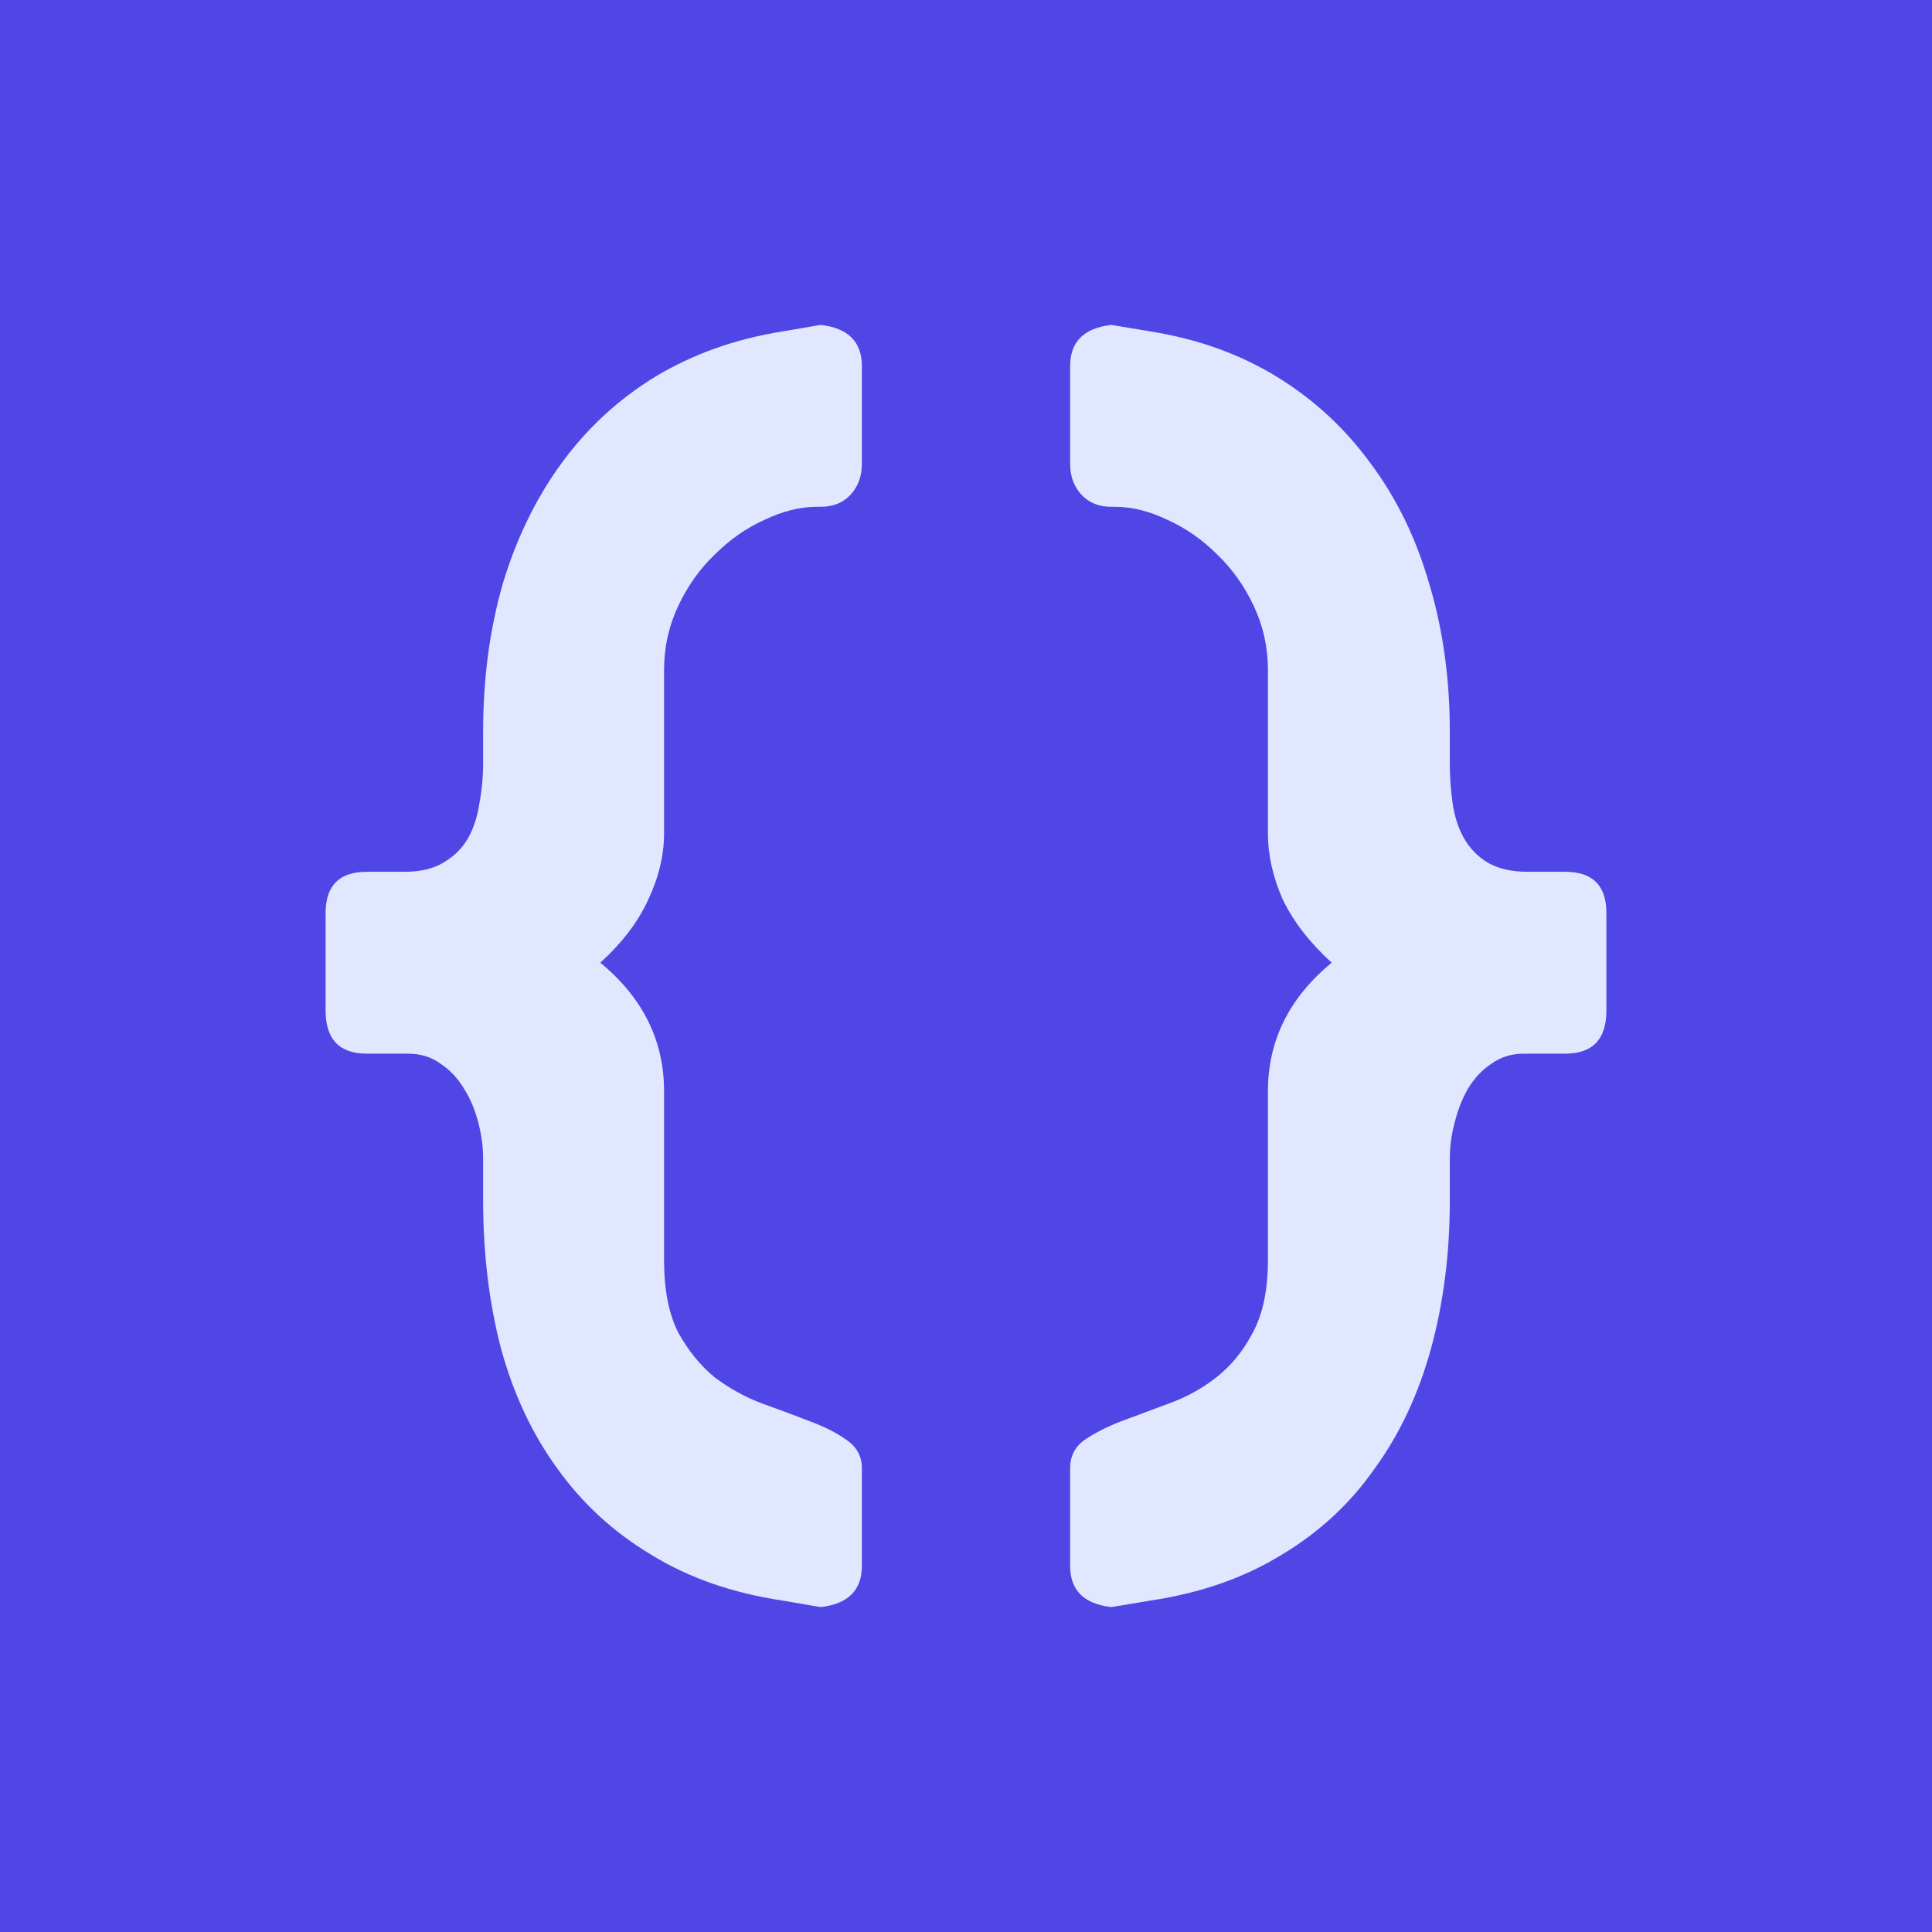 <svg width="64" height="64" viewBox="0 0 64 64" fill="none" xmlns="http://www.w3.org/2000/svg">
<rect width="64" height="64" fill="#4F46E5"/>
<path d="M27.184 10.763C28.095 10.867 28.551 11.322 28.551 12.13V15.36C28.551 15.774 28.427 16.116 28.178 16.385C27.93 16.654 27.599 16.789 27.184 16.789H27.06C26.501 16.789 25.921 16.933 25.321 17.223C24.721 17.492 24.172 17.876 23.675 18.372C23.178 18.849 22.774 19.418 22.464 20.081C22.153 20.743 21.998 21.447 21.998 22.192V27.605C21.998 28.33 21.822 29.065 21.47 29.811C21.139 30.535 20.611 31.229 19.886 31.891C21.294 33.051 21.998 34.469 21.998 36.146V41.745C21.998 42.718 22.153 43.516 22.464 44.137C22.795 44.737 23.199 45.234 23.675 45.627C24.172 46 24.7 46.29 25.259 46.497C25.839 46.704 26.367 46.901 26.843 47.087C27.34 47.274 27.743 47.481 28.054 47.708C28.385 47.936 28.551 48.247 28.551 48.64V51.87C28.551 52.678 28.095 53.133 27.184 53.237L25.911 53.019C24.255 52.771 22.805 52.264 21.563 51.497C20.321 50.752 19.285 49.8 18.457 48.64C17.629 47.501 17.008 46.176 16.594 44.665C16.201 43.153 16.004 41.518 16.004 39.758V38.382C16.004 37.989 15.952 37.596 15.848 37.202C15.745 36.788 15.59 36.415 15.383 36.084C15.176 35.732 14.917 35.453 14.606 35.245C14.296 35.018 13.933 34.904 13.519 34.904H12.153C11.242 34.904 10.786 34.428 10.786 33.475V30.245C10.786 29.334 11.242 28.879 12.153 28.879H13.395C13.933 28.879 14.368 28.775 14.699 28.568C15.051 28.361 15.32 28.092 15.507 27.761C15.693 27.429 15.817 27.046 15.88 26.612C15.962 26.177 16.004 25.732 16.004 25.276V24.242C16.004 22.482 16.221 20.847 16.656 19.335C17.111 17.824 17.764 16.488 18.613 15.329C19.462 14.169 20.497 13.217 21.718 12.472C22.961 11.726 24.358 11.229 25.911 10.981L27.184 10.763Z" fill="#E0E7FF"/>
<path d="M38.12 10.981C39.673 11.229 41.06 11.726 42.282 12.472C43.503 13.217 44.538 14.169 45.387 15.329C46.257 16.488 46.909 17.824 47.344 19.335C47.8 20.847 48.027 22.482 48.027 24.242V25.276C48.027 25.732 48.058 26.177 48.12 26.612C48.183 27.046 48.307 27.429 48.493 27.761C48.679 28.092 48.938 28.361 49.27 28.568C49.622 28.775 50.067 28.879 50.605 28.879H51.847C52.758 28.879 53.214 29.334 53.214 30.245V33.475C53.214 34.428 52.758 34.904 51.847 34.904H50.481C50.067 34.904 49.704 35.018 49.394 35.245C49.083 35.453 48.824 35.732 48.617 36.084C48.431 36.415 48.286 36.788 48.183 37.202C48.079 37.596 48.027 37.989 48.027 38.382V39.758C48.027 41.518 47.82 43.153 47.406 44.665C46.992 46.176 46.371 47.501 45.543 48.64C44.735 49.8 43.71 50.752 42.468 51.497C41.226 52.264 39.776 52.771 38.12 53.019L36.816 53.237C35.905 53.133 35.449 52.678 35.449 51.87V48.64C35.449 48.247 35.604 47.936 35.915 47.708C36.246 47.481 36.65 47.274 37.126 47.087C37.623 46.901 38.151 46.704 38.71 46.497C39.29 46.29 39.818 46 40.294 45.627C40.791 45.234 41.195 44.737 41.505 44.137C41.837 43.516 42.002 42.718 42.002 41.745V36.146C42.002 34.469 42.706 33.051 44.114 31.891C43.389 31.229 42.851 30.535 42.499 29.811C42.168 29.065 42.002 28.33 42.002 27.605V22.192C42.002 21.447 41.847 20.743 41.536 20.081C41.226 19.418 40.822 18.849 40.325 18.372C39.828 17.876 39.279 17.492 38.679 17.223C38.079 16.933 37.499 16.789 36.94 16.789H36.816C36.401 16.789 36.07 16.654 35.822 16.385C35.573 16.116 35.449 15.774 35.449 15.36V12.13C35.449 11.322 35.905 10.867 36.816 10.763L38.12 10.981Z" fill="#E0E7FF"/>
</svg>
